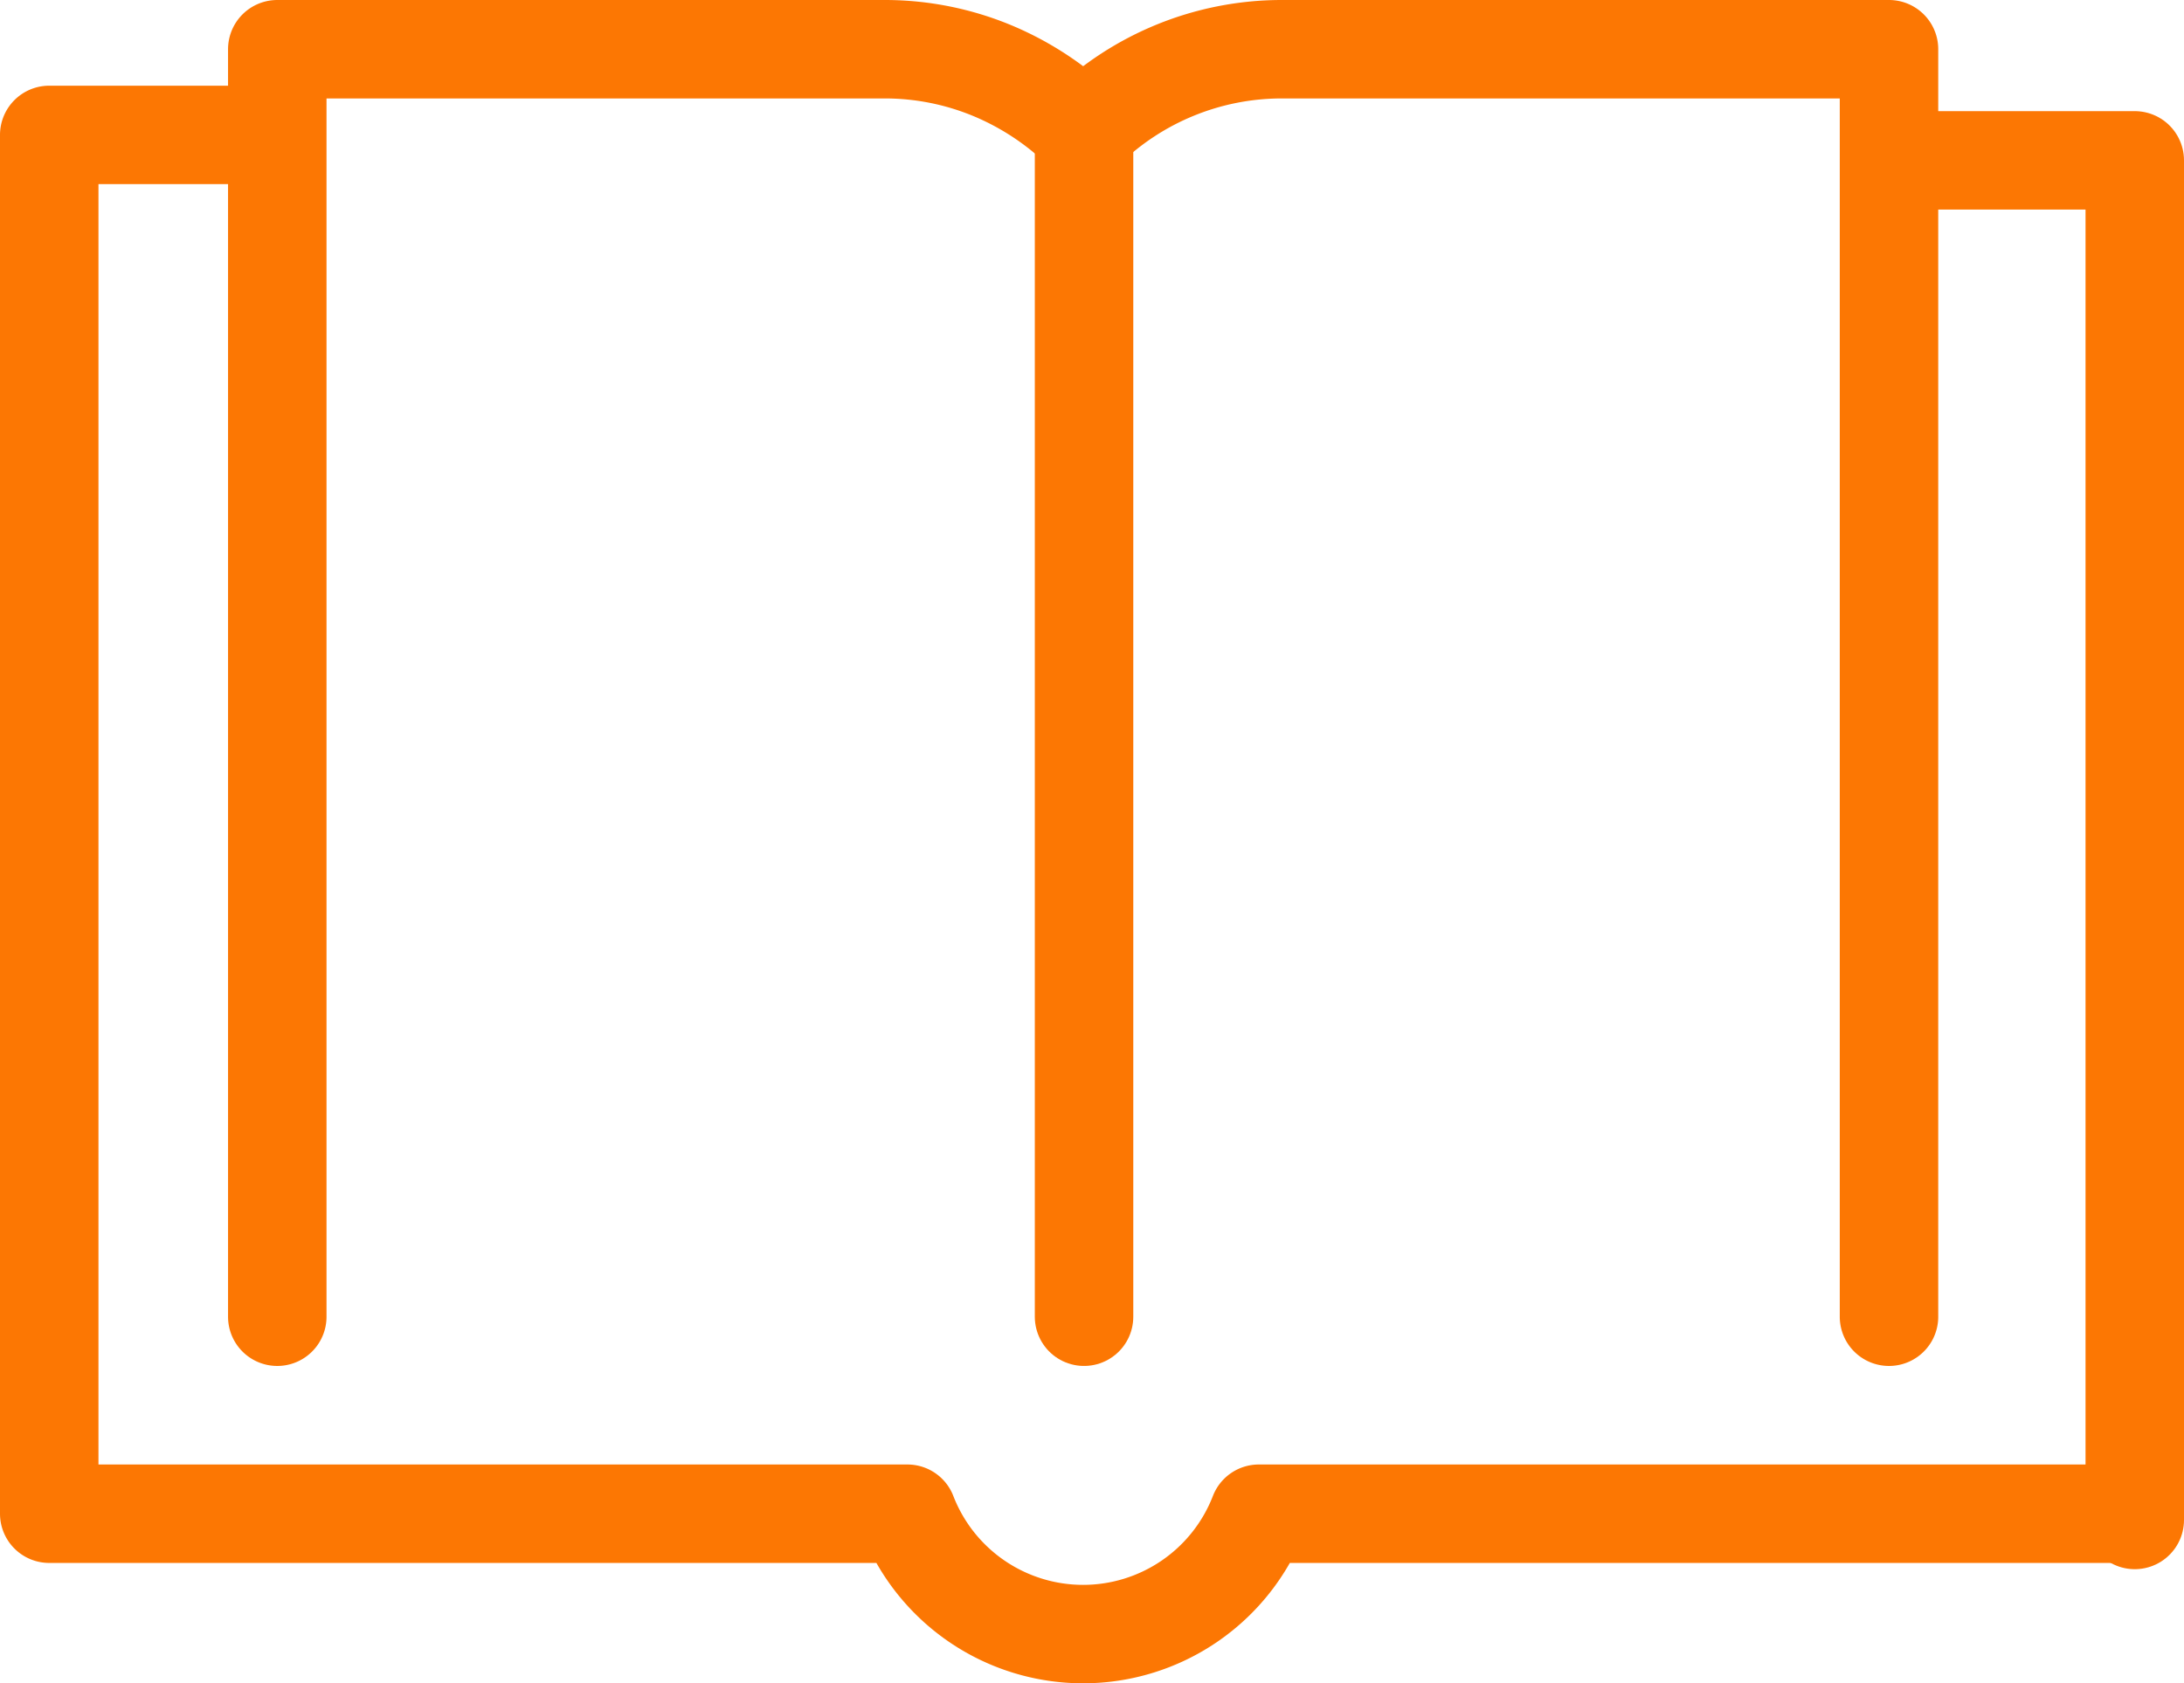 <svg xmlns="http://www.w3.org/2000/svg" width="44.361" height="34.198" viewBox="0 0 44.361 34.198"><g transform="translate(1 1)"><path d="M159.777,34.758V7.135h-4.63" transform="translate(-117.416 -4.877)" fill="none" stroke="#fc7703" stroke-linecap="round" stroke-linejoin="round" stroke-width="2"/><path d="M45.171,7.136H40.662V35.149H58.093a3.827,3.827,0,0,0,7.138,0H82.962" transform="translate(-40.662 -5.395)" fill="none" stroke="#fc7703" stroke-linecap="round" stroke-linejoin="round" stroke-width="2"/><line y2="24.064" transform="translate(21.019 1.688)" fill="none" stroke="#fc7703" stroke-linecap="round" stroke-linejoin="round" stroke-width="2"/><path d="M54.853,27.752V2H67.2a5.69,5.69,0,0,1,2.174.434,5.843,5.843,0,0,1,1.8,1.179.866.866,0,0,0,.1,0A5.728,5.728,0,0,1,75.238,2H87.59V27.752" transform="translate(-50.221 -2)" fill="none" stroke="#fc7703" stroke-linecap="round" stroke-linejoin="round" stroke-width="2"/></g></svg>
